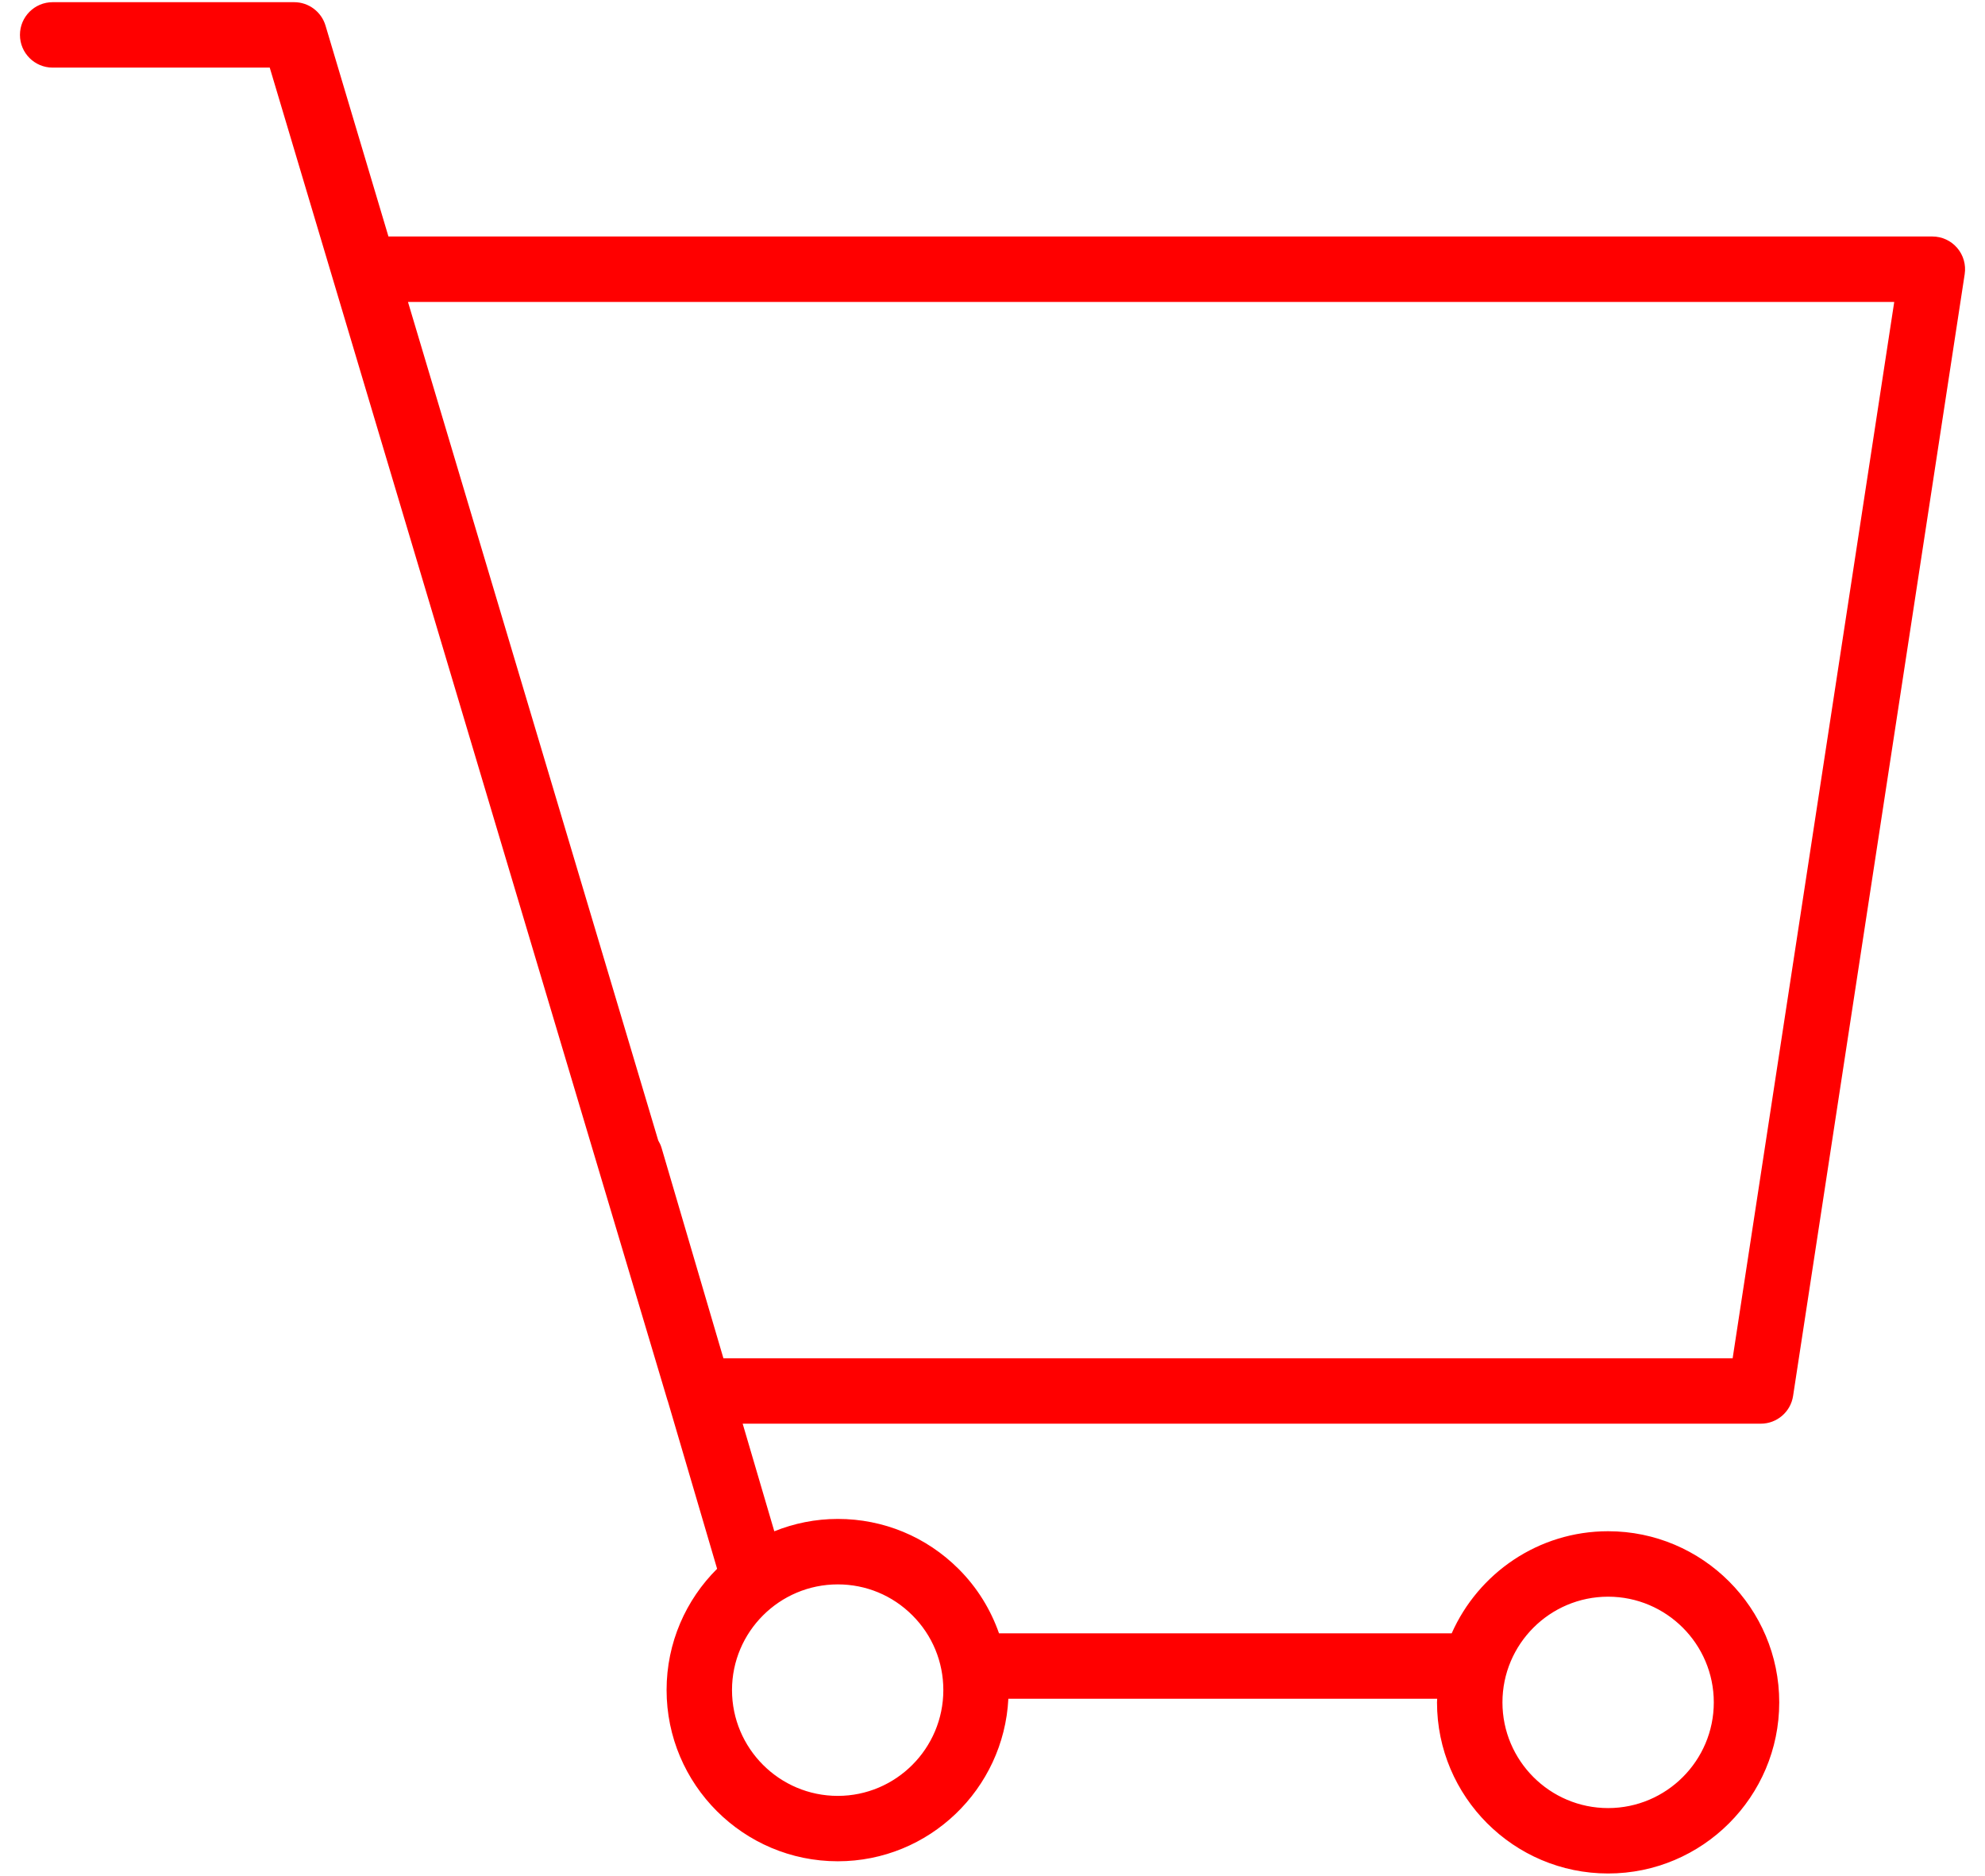 <?xml version="1.0" encoding="UTF-8"?> <svg xmlns="http://www.w3.org/2000/svg" width="91" height="86" viewBox="0 0 91 86" fill="none"><path d="M89.724 11.366C89.44 11.034 89.024 10.843 88.586 10.843H17.808L14.922 1.171C14.731 0.535 14.147 0.1 13.484 0.1H2.415C1.586 0.1 0.915 0.771 0.915 1.6C0.915 2.429 1.586 3.1 2.415 3.1H12.366L30.6 64.204C30.602 64.211 30.608 64.217 30.61 64.224L32.875 71.928C31.445 73.349 30.559 75.316 30.559 77.485C30.559 81.815 34.08 85.338 38.407 85.338C42.595 85.338 46.016 82.03 46.227 77.887H65.886C65.885 77.942 65.878 77.996 65.878 78.052C65.878 82.378 69.397 85.898 73.722 85.898C78.047 85.898 81.567 82.378 81.567 78.052C81.567 73.726 78.047 70.206 73.722 70.206C70.523 70.206 67.77 72.134 66.551 74.887H45.799C45.415 73.792 44.796 72.785 43.951 71.94C42.47 70.459 40.502 69.642 38.41 69.642C38.409 69.642 38.408 69.642 38.408 69.642C37.379 69.642 36.398 69.846 35.497 70.208L34.047 65.275H80.72C81.461 65.275 82.091 64.734 82.202 64.002L90.069 12.569C90.135 12.137 90.009 11.698 89.724 11.366ZM73.722 73.207C76.393 73.207 78.567 75.381 78.567 78.053C78.567 80.725 76.393 82.899 73.722 82.899C71.051 82.899 68.878 80.725 68.878 78.053C68.878 75.381 71.051 73.207 73.722 73.207ZM38.408 72.643C39.699 72.643 40.914 73.147 41.828 74.062C42.743 74.977 43.246 76.194 43.246 77.487C43.246 80.163 41.075 82.34 38.406 82.34C35.733 82.34 33.558 80.163 33.558 77.487C33.559 74.816 35.734 72.643 38.408 72.643ZM79.431 62.276H33.164L30.328 52.628C30.292 52.506 30.238 52.395 30.176 52.29L18.703 13.843H86.839L79.431 62.276Z" fill="#FF0000"></path></svg> 